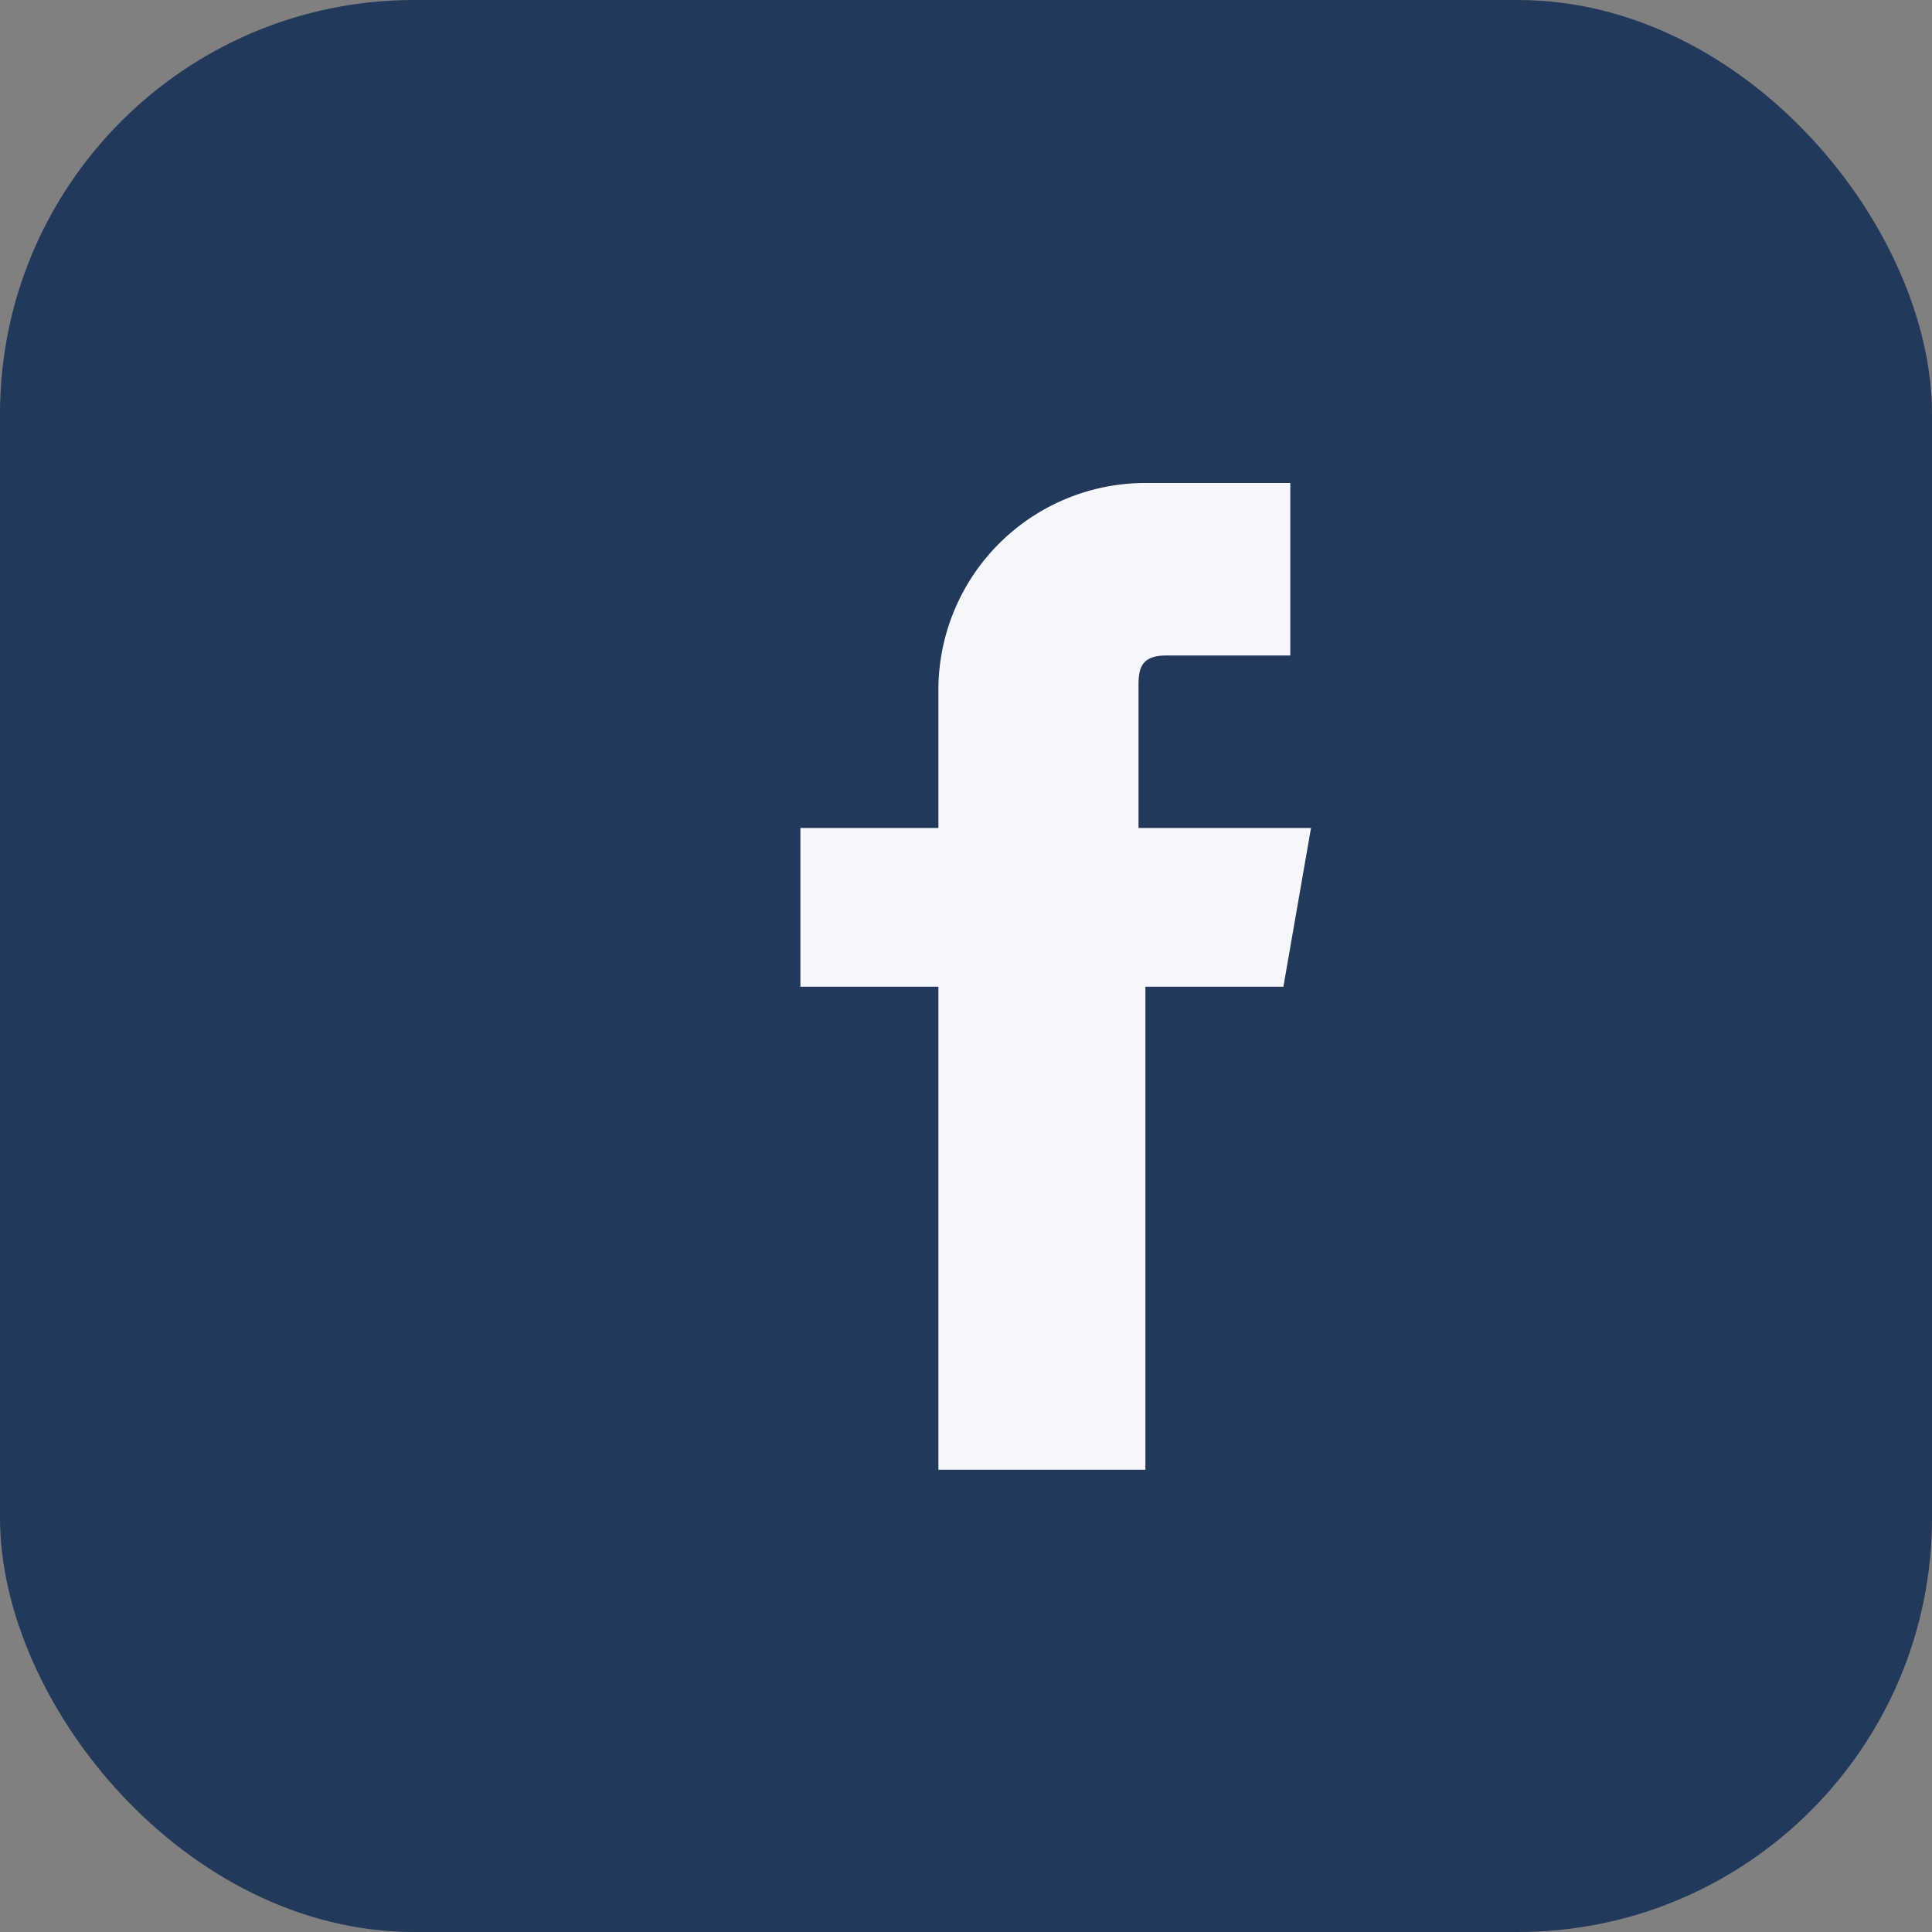 <?xml version="1.0" encoding="UTF-8"?>
<svg xmlns="http://www.w3.org/2000/svg" viewBox="0 0 28 28" width="28" height="28"><rect x="0" y="0" width="28" height="28" fill="#808080" stroke="none"/><rect width="28" height="28" rx="6" fill="#23395B"/><path d="M19 9.5h-2.1c-.37 0-.4.2-.4.44V12H19l-.4 2.3h-2v7h-3v-7h-2v-2.3h2V10a3 3 0 013-3h2.1v2.5z" fill="#F5F7FA"/></svg>